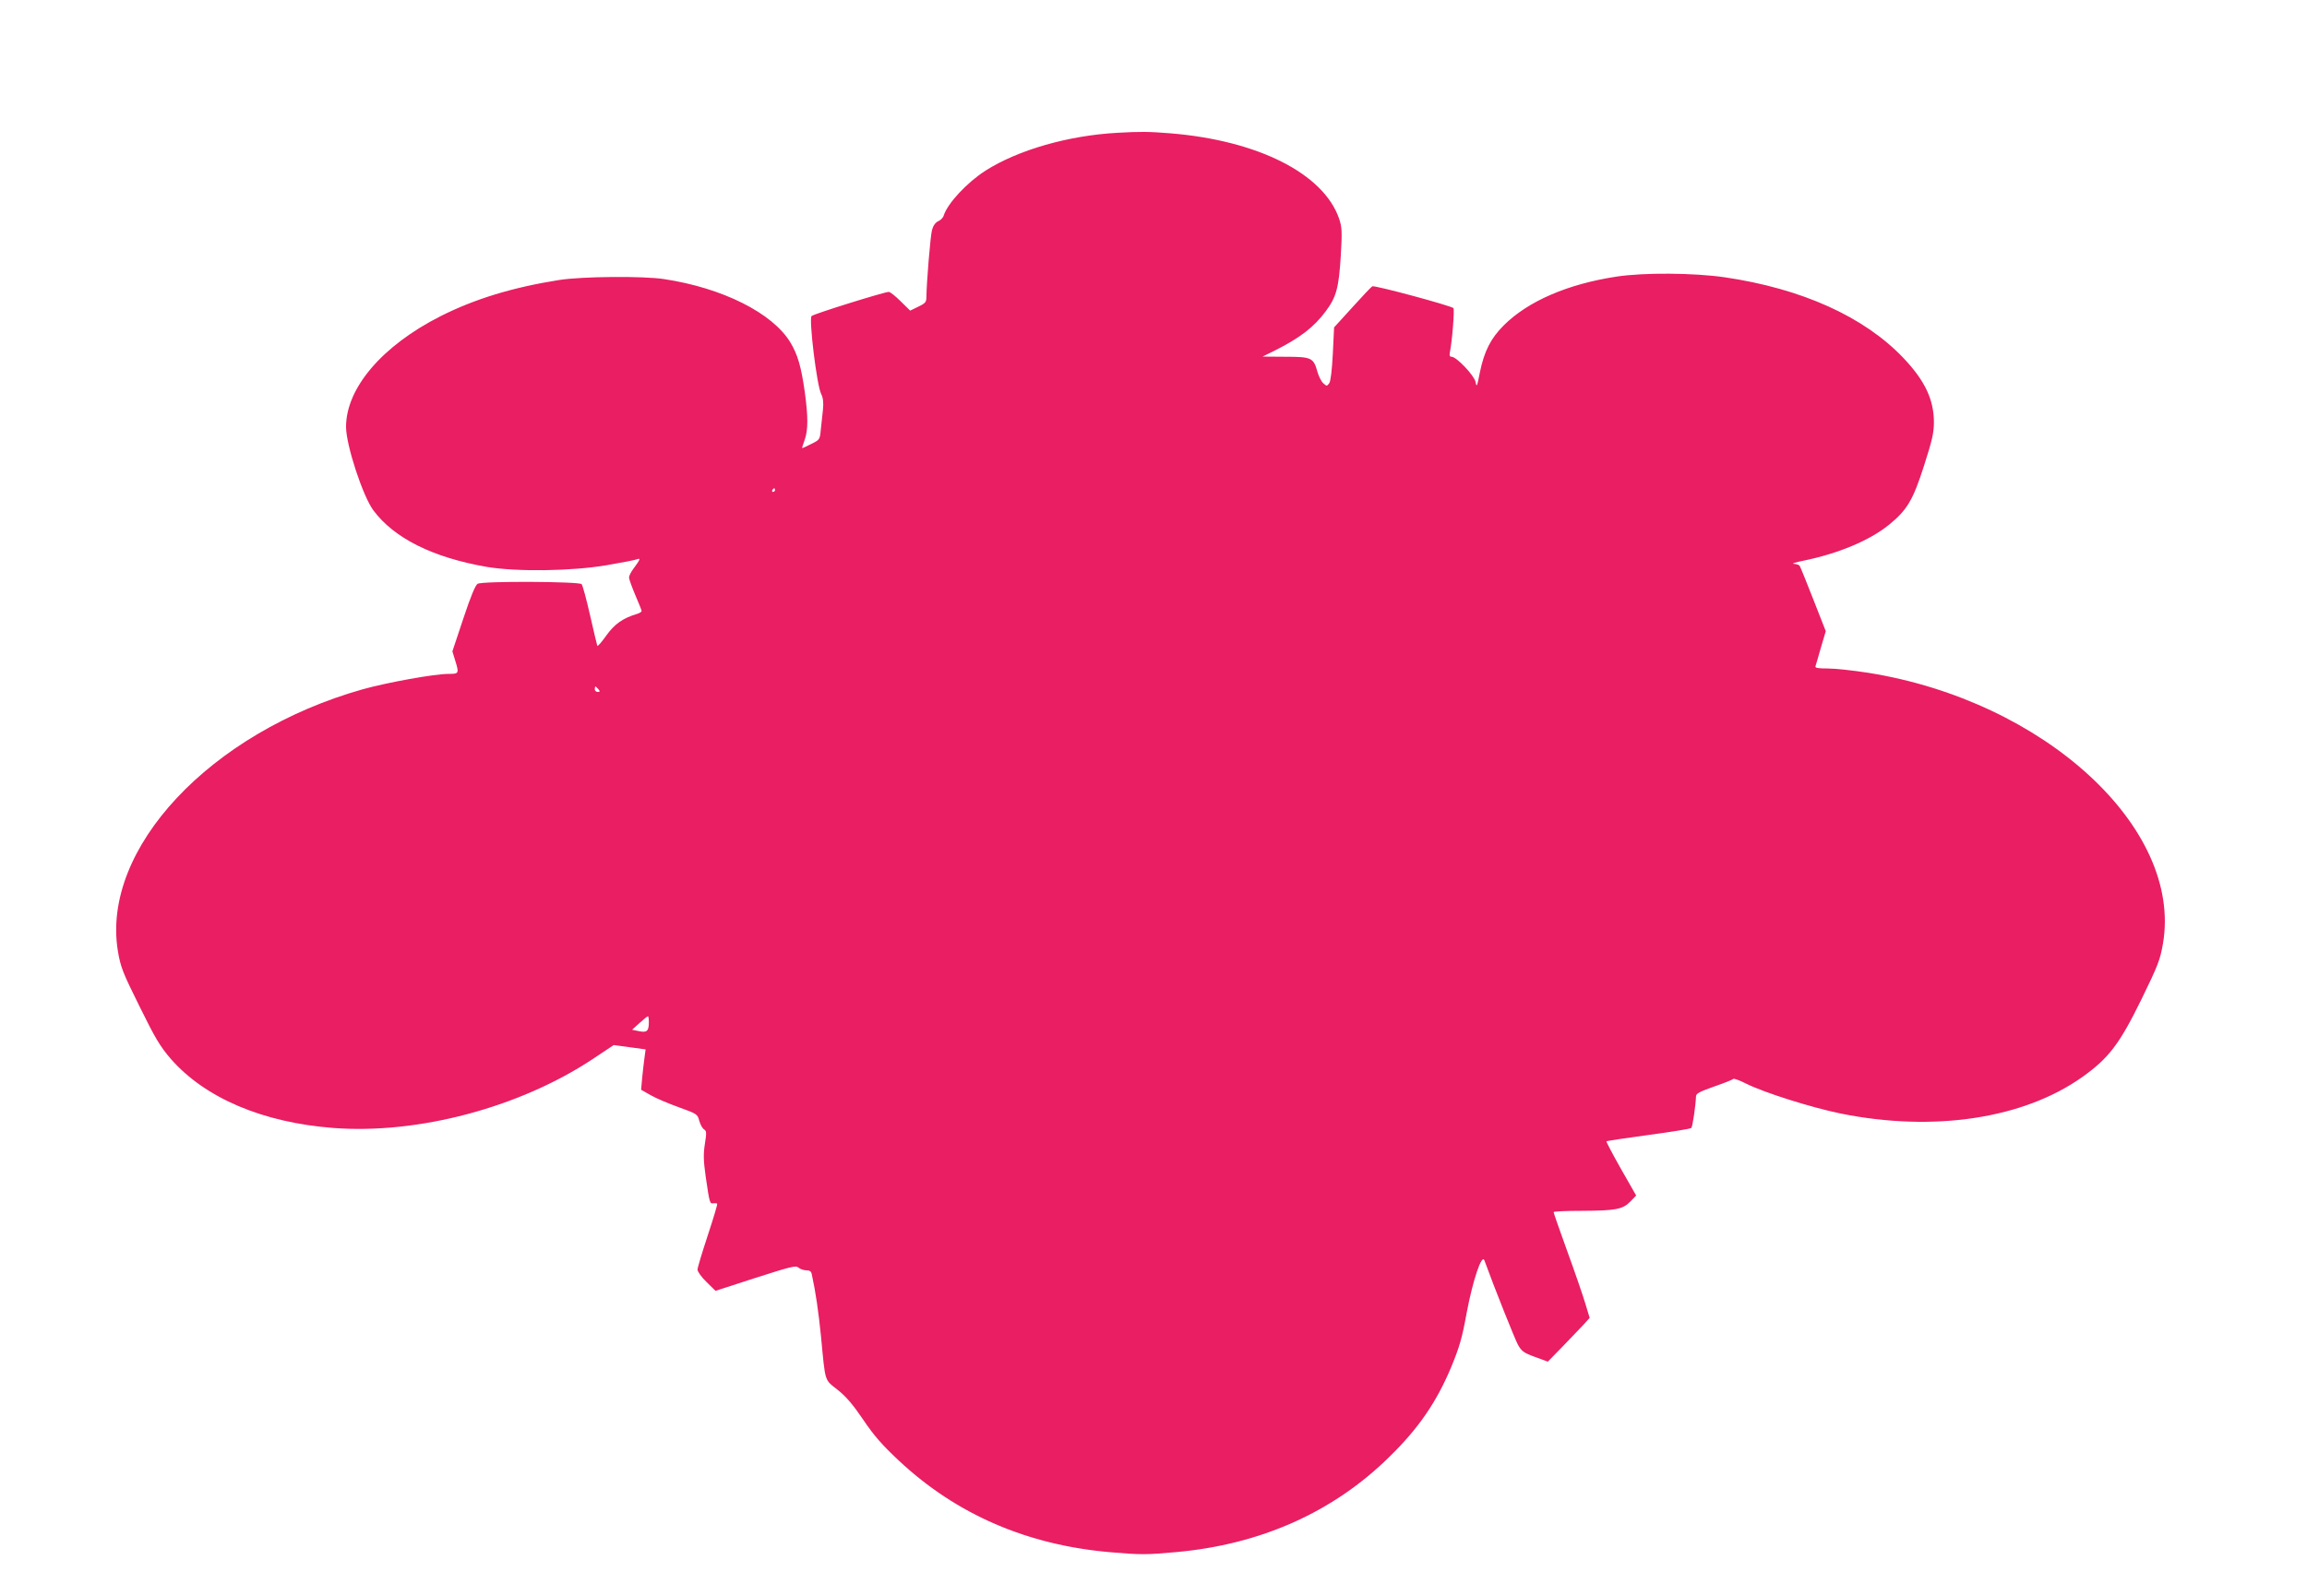 <?xml version="1.0" standalone="no"?>
<!DOCTYPE svg PUBLIC "-//W3C//DTD SVG 20010904//EN"
 "http://www.w3.org/TR/2001/REC-SVG-20010904/DTD/svg10.dtd">
<svg version="1.0" xmlns="http://www.w3.org/2000/svg"
 width="1280pt" height="886pt" viewBox="0 0 1280 886"
 preserveAspectRatio="xMidYMid meet">
<g transform="translate(0,886) scale(0.1,-0.1)"
fill="#e91e63" stroke="none">
<path d="M6200 8123 c-273 -15 -551 -95 -732 -210 -103 -66 -210 -181 -232
-249 -3 -12 -17 -26 -31 -32 -15 -7 -28 -25 -34 -49 -9 -34 -30 -289 -31 -371
0 -28 -5 -35 -45 -54 l-45 -22 -53 52 c-29 29 -58 52 -66 52 -24 0 -416 -122
-428 -134 -16 -15 29 -386 53 -432 11 -23 14 -47 10 -88 -3 -31 -9 -81 -12
-111 -5 -55 -6 -56 -55 -80 -27 -14 -49 -24 -49 -21 0 2 7 23 15 46 19 54 19
128 0 266 -20 140 -39 206 -80 274 -99 163 -376 302 -700 351 -116 18 -457 15
-583 -5 -258 -41 -468 -105 -658 -201 -324 -164 -524 -399 -524 -614 0 -101
93 -385 152 -464 116 -155 330 -261 628 -313 167 -28 470 -24 665 9 83 14 159
29 169 33 22 8 19 0 -20 -53 -13 -17 -24 -39 -24 -48 0 -9 16 -53 35 -98 19
-44 35 -84 35 -88 0 -4 -10 -11 -22 -15 -82 -24 -128 -57 -174 -121 -26 -37
-49 -63 -50 -57 -2 5 -20 81 -40 169 -20 88 -41 166 -47 173 -12 15 -548 18
-577 2 -12 -7 -38 -68 -79 -192 l-61 -183 15 -49 c23 -74 22 -76 -36 -76 -78
0 -338 -47 -475 -85 -848 -239 -1453 -886 -1360 -1453 15 -88 25 -116 120
-307 88 -179 114 -222 174 -292 190 -217 510 -353 901 -383 470 -36 1031 113
1436 380 l120 80 89 -12 88 -12 -6 -45 c-4 -26 -9 -76 -13 -113 l-6 -66 53
-30 c29 -17 100 -47 156 -67 102 -37 104 -38 114 -76 6 -21 18 -42 26 -47 14
-8 15 -18 5 -80 -9 -57 -8 -93 4 -179 22 -150 23 -155 43 -151 9 1 19 0 21 -2
3 -3 -21 -82 -52 -176 -31 -94 -57 -180 -57 -190 0 -11 22 -42 50 -69 l50 -49
222 72 c197 63 224 70 238 57 9 -8 29 -15 43 -15 20 0 28 -6 31 -22 22 -100
37 -206 51 -343 25 -262 18 -239 92 -298 48 -38 86 -83 143 -167 60 -89 106
-141 197 -226 320 -300 715 -470 1178 -509 163 -14 197 -14 360 1 469 42 871
221 1183 528 162 158 262 304 343 497 47 114 61 162 87 305 34 180 84 328 98
289 54 -149 169 -437 186 -468 20 -36 32 -45 95 -68 l71 -26 79 81 c43 45 95
99 116 121 l37 41 -24 79 c-13 44 -58 175 -100 290 -42 116 -76 213 -76 218 0
4 69 7 153 7 192 1 230 8 272 51 l33 34 -85 149 c-46 81 -82 150 -80 152 2 2
107 18 233 35 126 17 233 34 238 39 7 7 24 123 26 175 0 16 19 26 101 55 55
19 103 38 105 42 3 4 35 -7 72 -26 103 -51 360 -132 525 -166 515 -104 1012
-29 1338 201 149 106 208 183 331 434 92 189 103 217 119 309 109 641 -658
1346 -1635 1502 -83 13 -184 24 -225 24 -54 0 -72 3 -68 13 2 6 16 53 30 103
l27 91 -69 176 c-38 97 -72 181 -76 187 -3 5 -18 10 -33 11 -15 0 11 9 58 18
192 40 362 111 470 198 101 82 134 137 195 328 45 140 55 183 55 241 0 126
-50 232 -170 358 -217 228 -562 384 -990 447 -172 25 -448 27 -600 4 -271 -41
-491 -136 -626 -270 -73 -73 -109 -144 -133 -261 -16 -81 -18 -86 -24 -54 -8
37 -106 140 -133 140 -10 0 -13 7 -10 23 13 60 27 240 20 247 -15 14 -438 128
-450 121 -6 -3 -56 -56 -111 -117 l-101 -111 -7 -146 c-5 -93 -12 -153 -20
-164 -13 -17 -14 -17 -33 0 -11 10 -25 38 -32 62 -22 80 -33 85 -178 85 l-127
1 67 33 c141 71 218 130 284 219 58 78 72 128 83 305 8 139 7 159 -9 208 -86
250 -449 434 -935 474 -122 10 -171 10 -295 3z m-1900 -1983 c0 -5 -5 -10 -11
-10 -5 0 -7 5 -4 10 3 6 8 10 11 10 2 0 4 -4 4 -10z m-980 -1105 c10 -12 10
-15 -4 -15 -9 0 -16 7 -16 15 0 8 2 15 4 15 2 0 9 -7 16 -15z m280 -1847 c0
-50 -10 -60 -54 -51 l-39 8 42 38 c22 20 43 37 46 37 3 0 5 -15 5 -32z"/>
</g>
</svg>
